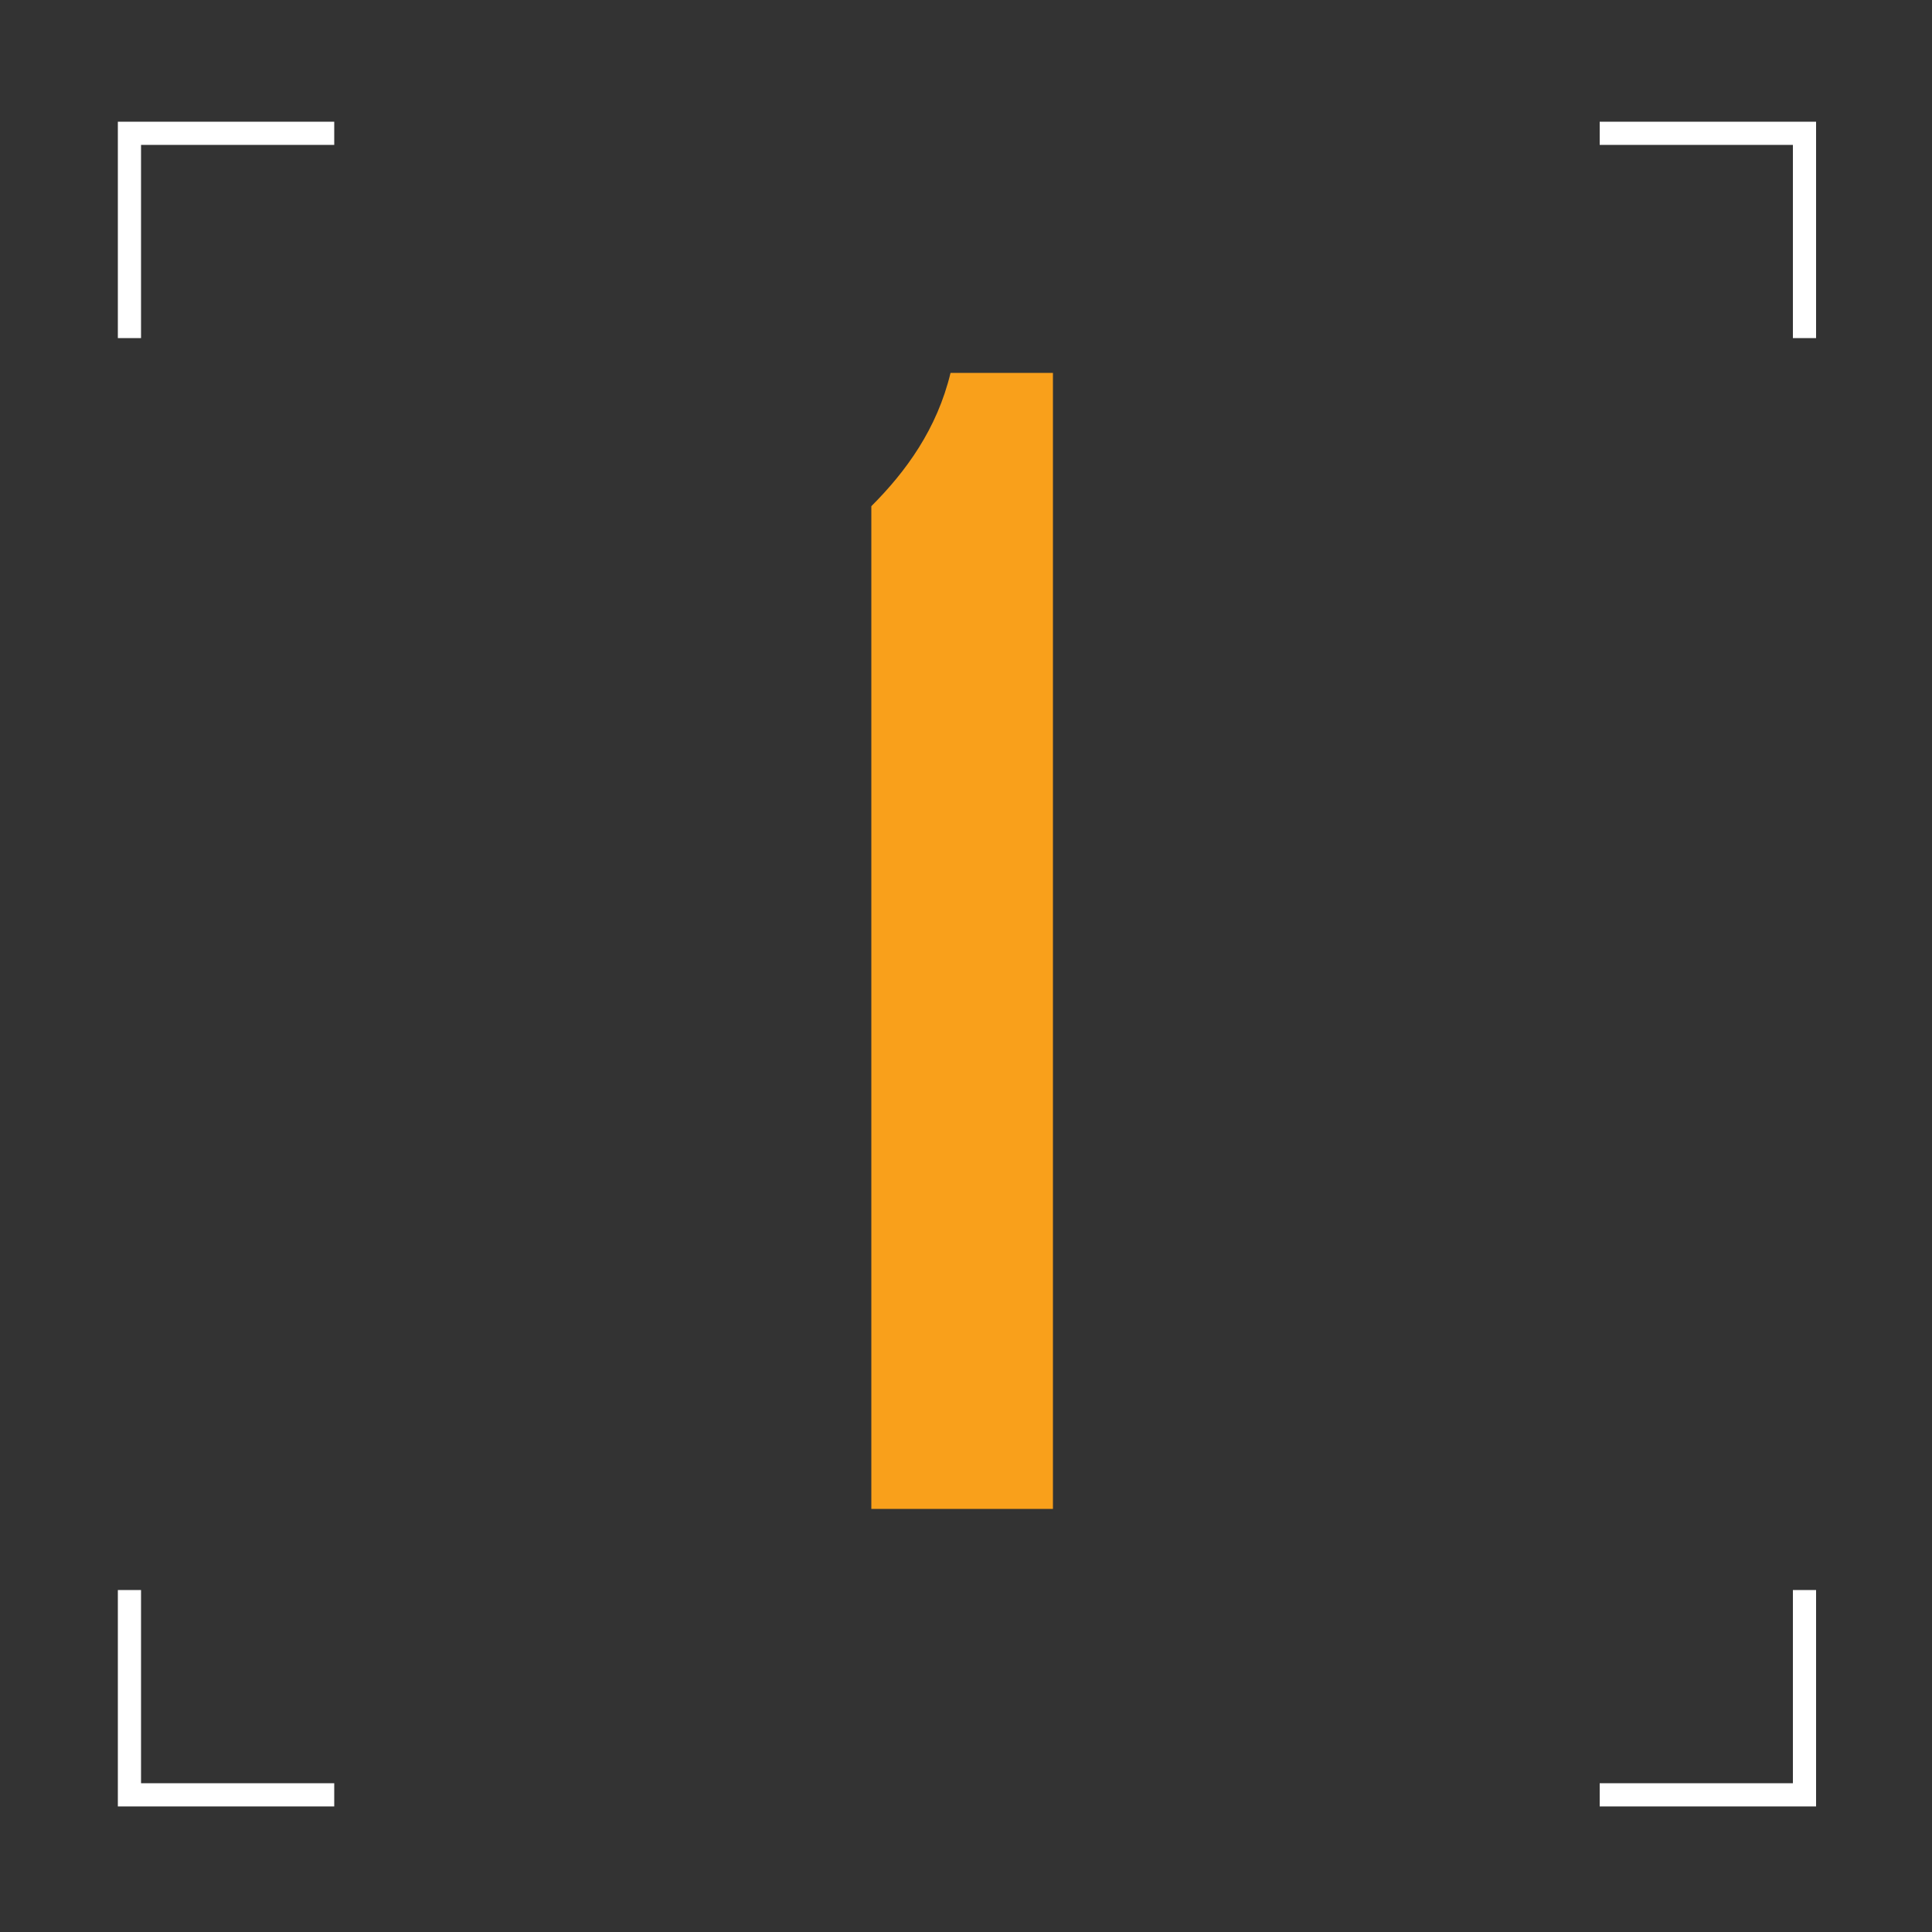 <?xml version="1.0" encoding="utf-8"?>
<!-- Generator: Adobe Illustrator 27.7.0, SVG Export Plug-In . SVG Version: 6.00 Build 0)  -->
<svg version="1.1" id="Layer_1" xmlns="http://www.w3.org/2000/svg" xmlns:xlink="http://www.w3.org/1999/xlink" x="0px" y="0px"
	 viewBox="0 0 100 100" style="enable-background:new 0 0 100 100;" xml:space="preserve">
<rect x="0" y="0" width="100" height="100" fill="#333333" stroke="none"/>
<style type="text/css">
	.st0{enable-background:new    ;}
	.st1{fill:#F9A01B;}
	.st2{fill:#FFFFFF;}
</style>
<g class="st0">
	<path class="st1" d="M45.1,78.1V26.2c1.8-1.8,3.4-4,4.1-6.9h5.3v58.8H45.1z"/>
</g>
<g>
	<polygon class="st2" points="7.3,7.5 17.3,7.5 17.3,6.3 6.1,6.3 6.1,17.5 7.3,17.5 	"/>
	<polygon class="st2" points="7.3,92.3 7.3,82.3 6.1,82.3 6.1,93.5 17.3,93.5 17.3,92.3 	"/>
	<polygon class="st2" points="92.8,92.3 82.8,92.3 82.8,93.5 94,93.5 94,82.3 92.8,82.3 	"/>
	<polygon class="st2" points="92.8,7.5 92.8,17.5 94,17.5 94,6.3 82.8,6.3 82.8,7.5 	"/>
</g>
</svg>
